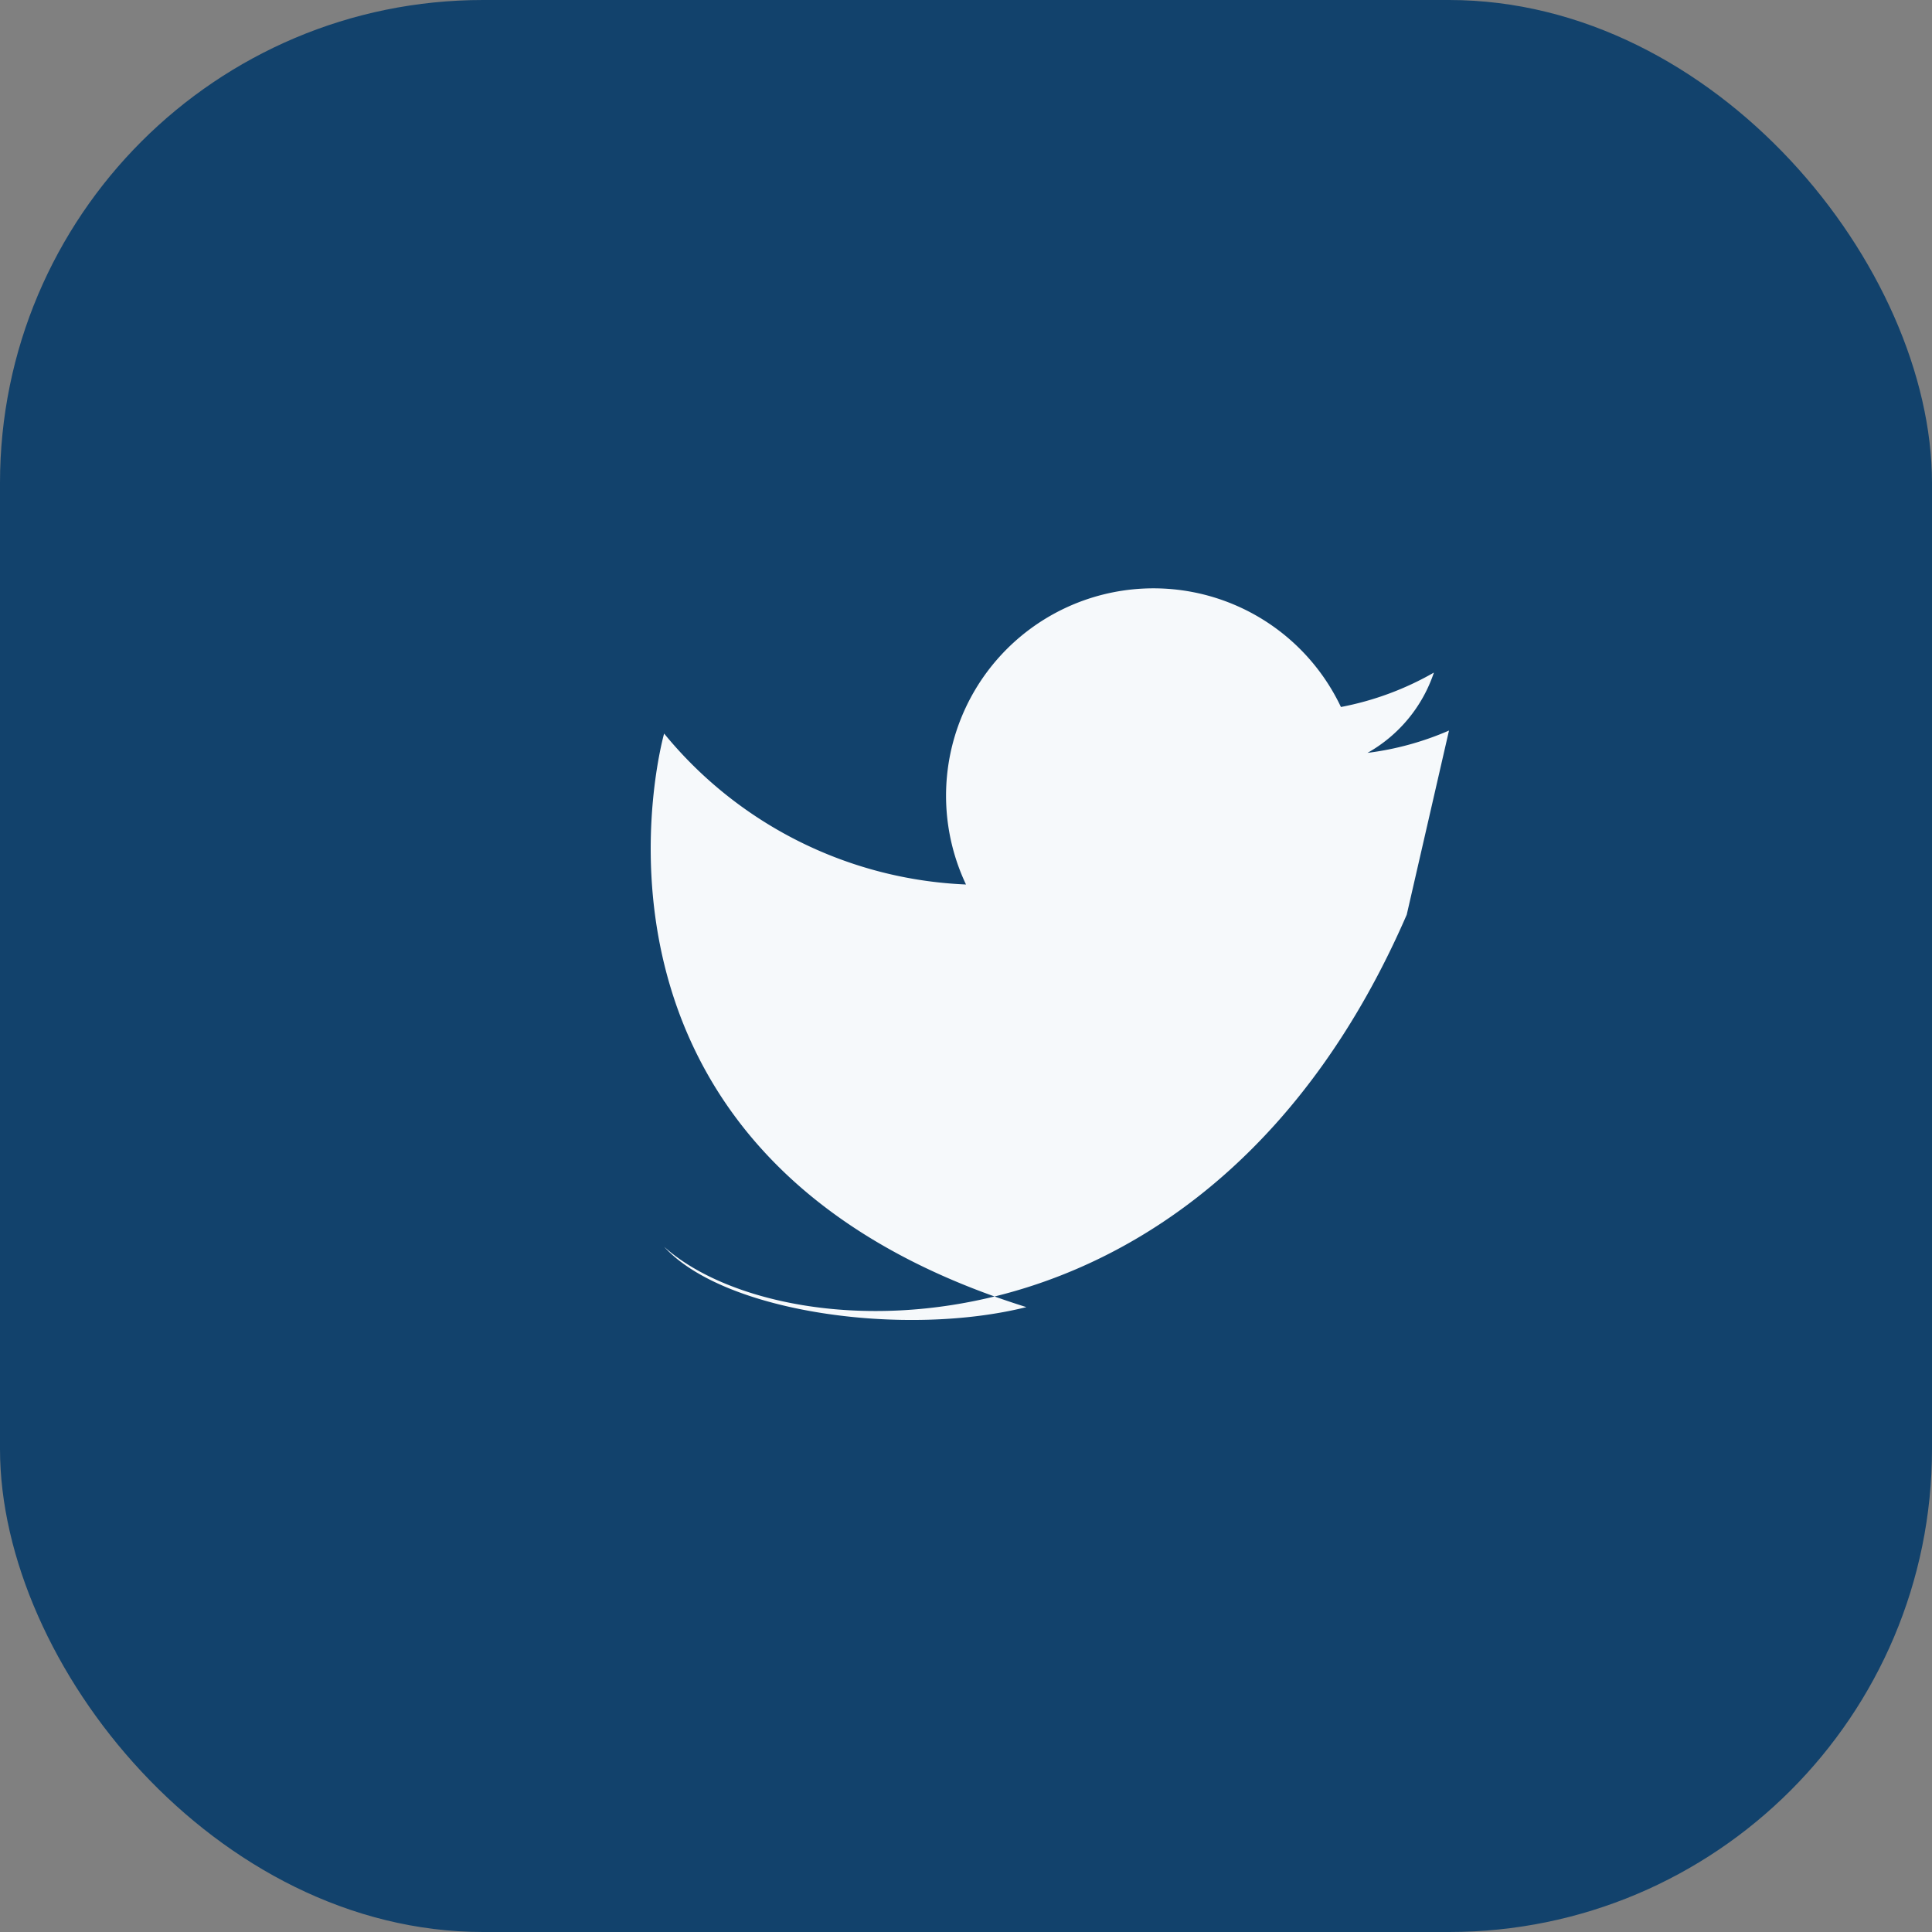<?xml version="1.0" encoding="UTF-8"?>
<svg xmlns="http://www.w3.org/2000/svg" width="32" height="32" viewBox="0 0 32 32"><rect x="0" y="0" width="32" height="32" fill="#808080" stroke="none"/><rect width="32" height="32" rx="8" fill="#12426C"/><path d="M24 12.1a4.9 4.9 0 01-1.35.37 2.4 2.4 0 001.1-1.33 4.95 4.95 0 01-1.54.57A2.42 2.42 0 0016 14.65a6.83 6.83 0 01-5-2.5s-2 7 6 9.5c-2 .5-5 .1-6-1 2 1.8 9 2.1 12.3-5.5z" fill="#F6F9FB"/></svg>